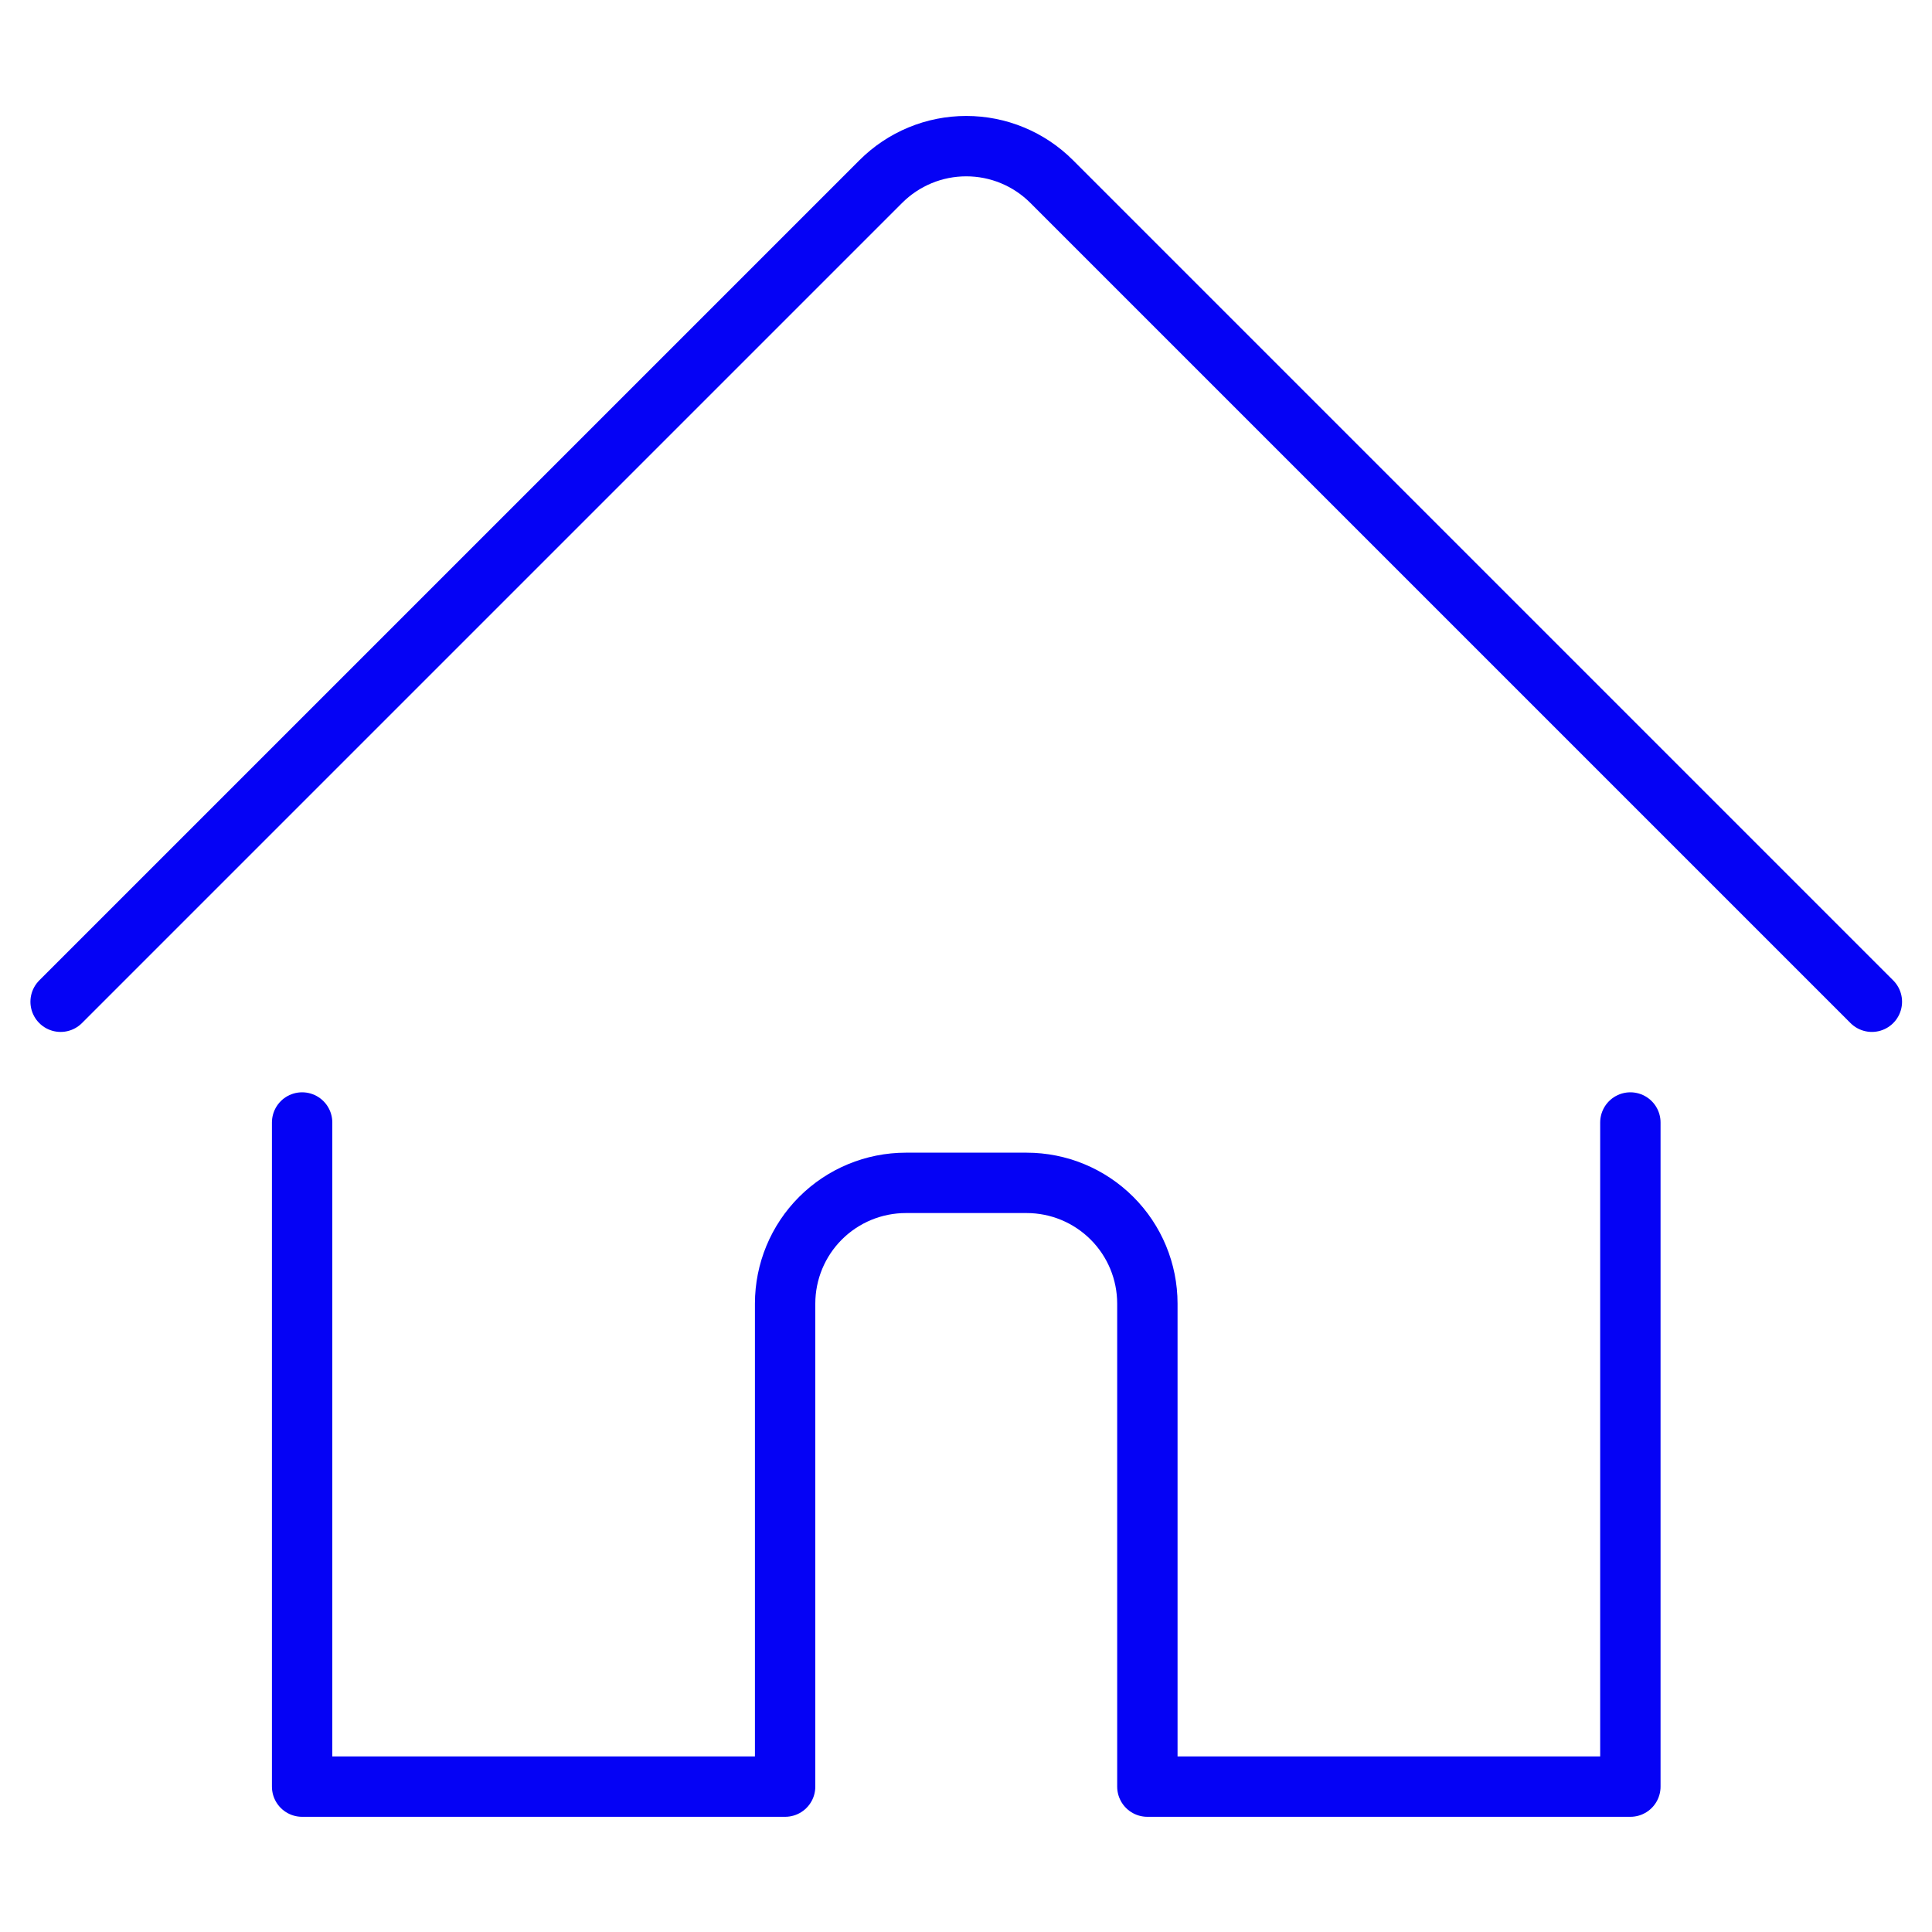 <svg width="48" height="48" viewBox="0 0 48 48" fill="none" xmlns="http://www.w3.org/2000/svg">
<path d="M7.506 27.888V44.388H19.506V32.388C19.506 31.592 19.822 30.829 20.384 30.267C20.947 29.704 21.71 29.388 22.506 29.388H25.506C26.302 29.388 27.064 29.704 27.627 30.267C28.19 30.829 28.506 31.592 28.506 32.388V44.388H40.506V27.888" stroke="#0502F5" stroke-width="1.5" stroke-linecap="round" stroke-linejoin="round"/>
<path d="M1.506 24.888L21.884 4.51C22.163 4.231 22.494 4.01 22.858 3.859C23.222 3.708 23.612 3.631 24.006 3.631C24.4 3.631 24.791 3.708 25.154 3.859C25.519 4.01 25.849 4.231 26.128 4.51L46.506 24.888" stroke="#0502F5" stroke-width="1.5" stroke-linecap="round" stroke-linejoin="round"/>
</svg>
